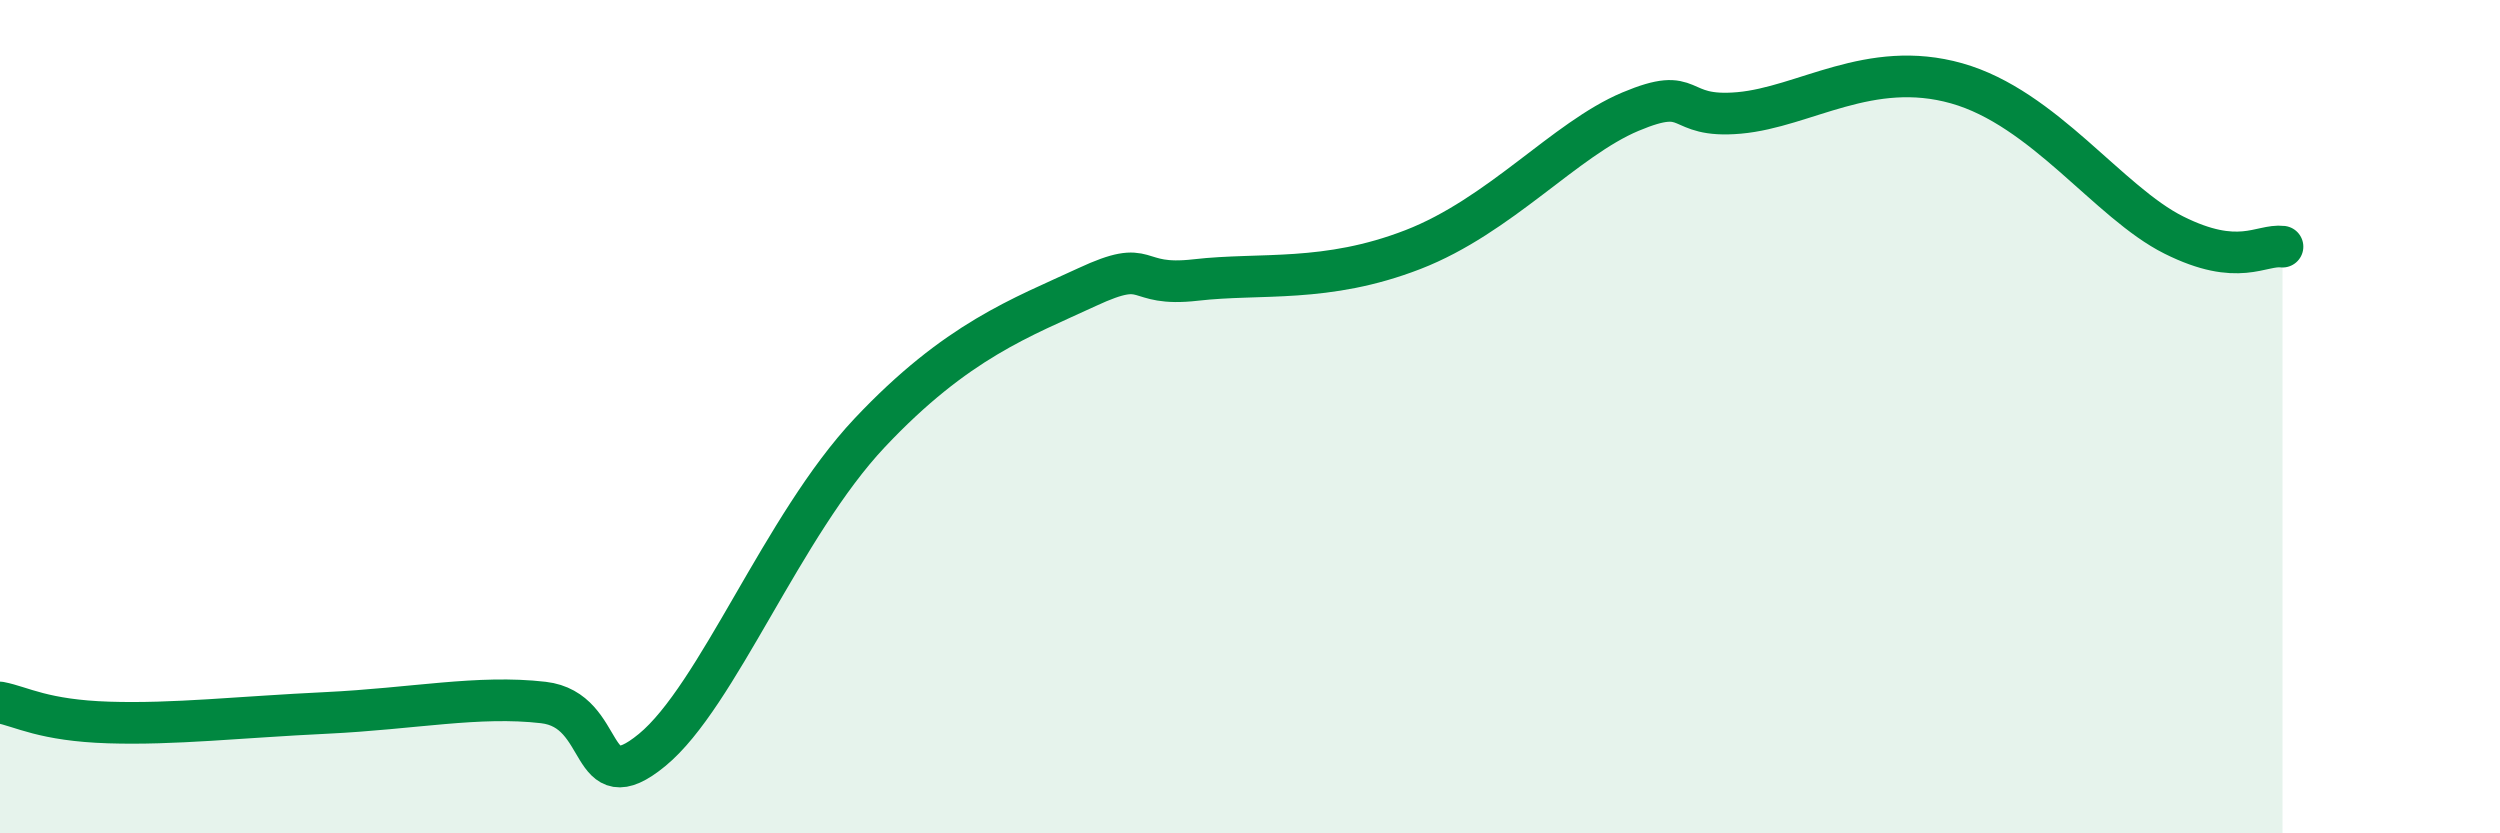 
    <svg width="60" height="20" viewBox="0 0 60 20" xmlns="http://www.w3.org/2000/svg">
      <path
        d="M 0,16.86 C 0.52,16.96 1.04,17.29 2.61,17.34 C 4.18,17.39 5.74,17.21 7.83,17.11 C 9.92,17.01 11.48,16.68 13.04,16.86 C 14.6,17.04 14.08,19.29 15.65,18 C 17.22,16.71 18.78,12.61 20.87,10.39 C 22.96,8.17 24.52,7.62 26.09,6.89 C 27.66,6.16 27.14,6.9 28.7,6.72 C 30.26,6.54 31.82,6.8 33.91,5.99 C 36,5.18 37.56,3.34 39.13,2.68 C 40.7,2.02 40.17,2.85 41.74,2.71 C 43.31,2.57 44.87,1.41 46.96,2 C 49.05,2.59 50.61,4.86 52.17,5.64 C 53.73,6.42 54.26,5.86 54.78,5.92L54.78 20L0 20Z"
        fill="#008740"
        opacity="0.1"
        stroke-linecap="round"
        stroke-linejoin="round"
      />
      <path
        d="M 0,16.86 C 0.52,16.96 1.04,17.29 2.61,17.34 C 4.18,17.39 5.74,17.21 7.83,17.11 C 9.92,17.01 11.48,16.68 13.04,16.86 C 14.6,17.04 14.08,19.29 15.65,18 C 17.22,16.71 18.78,12.61 20.87,10.39 C 22.96,8.17 24.52,7.62 26.09,6.89 C 27.66,6.16 27.14,6.9 28.7,6.72 C 30.26,6.54 31.82,6.8 33.91,5.99 C 36,5.18 37.56,3.34 39.13,2.68 C 40.7,2.02 40.17,2.85 41.74,2.71 C 43.31,2.57 44.87,1.41 46.96,2 C 49.05,2.59 50.61,4.86 52.17,5.64 C 53.73,6.42 54.26,5.86 54.78,5.92"
        stroke="#008740"
        stroke-width="1"
        fill="none"
        stroke-linecap="round"
        stroke-linejoin="round"
      />
    </svg>
  